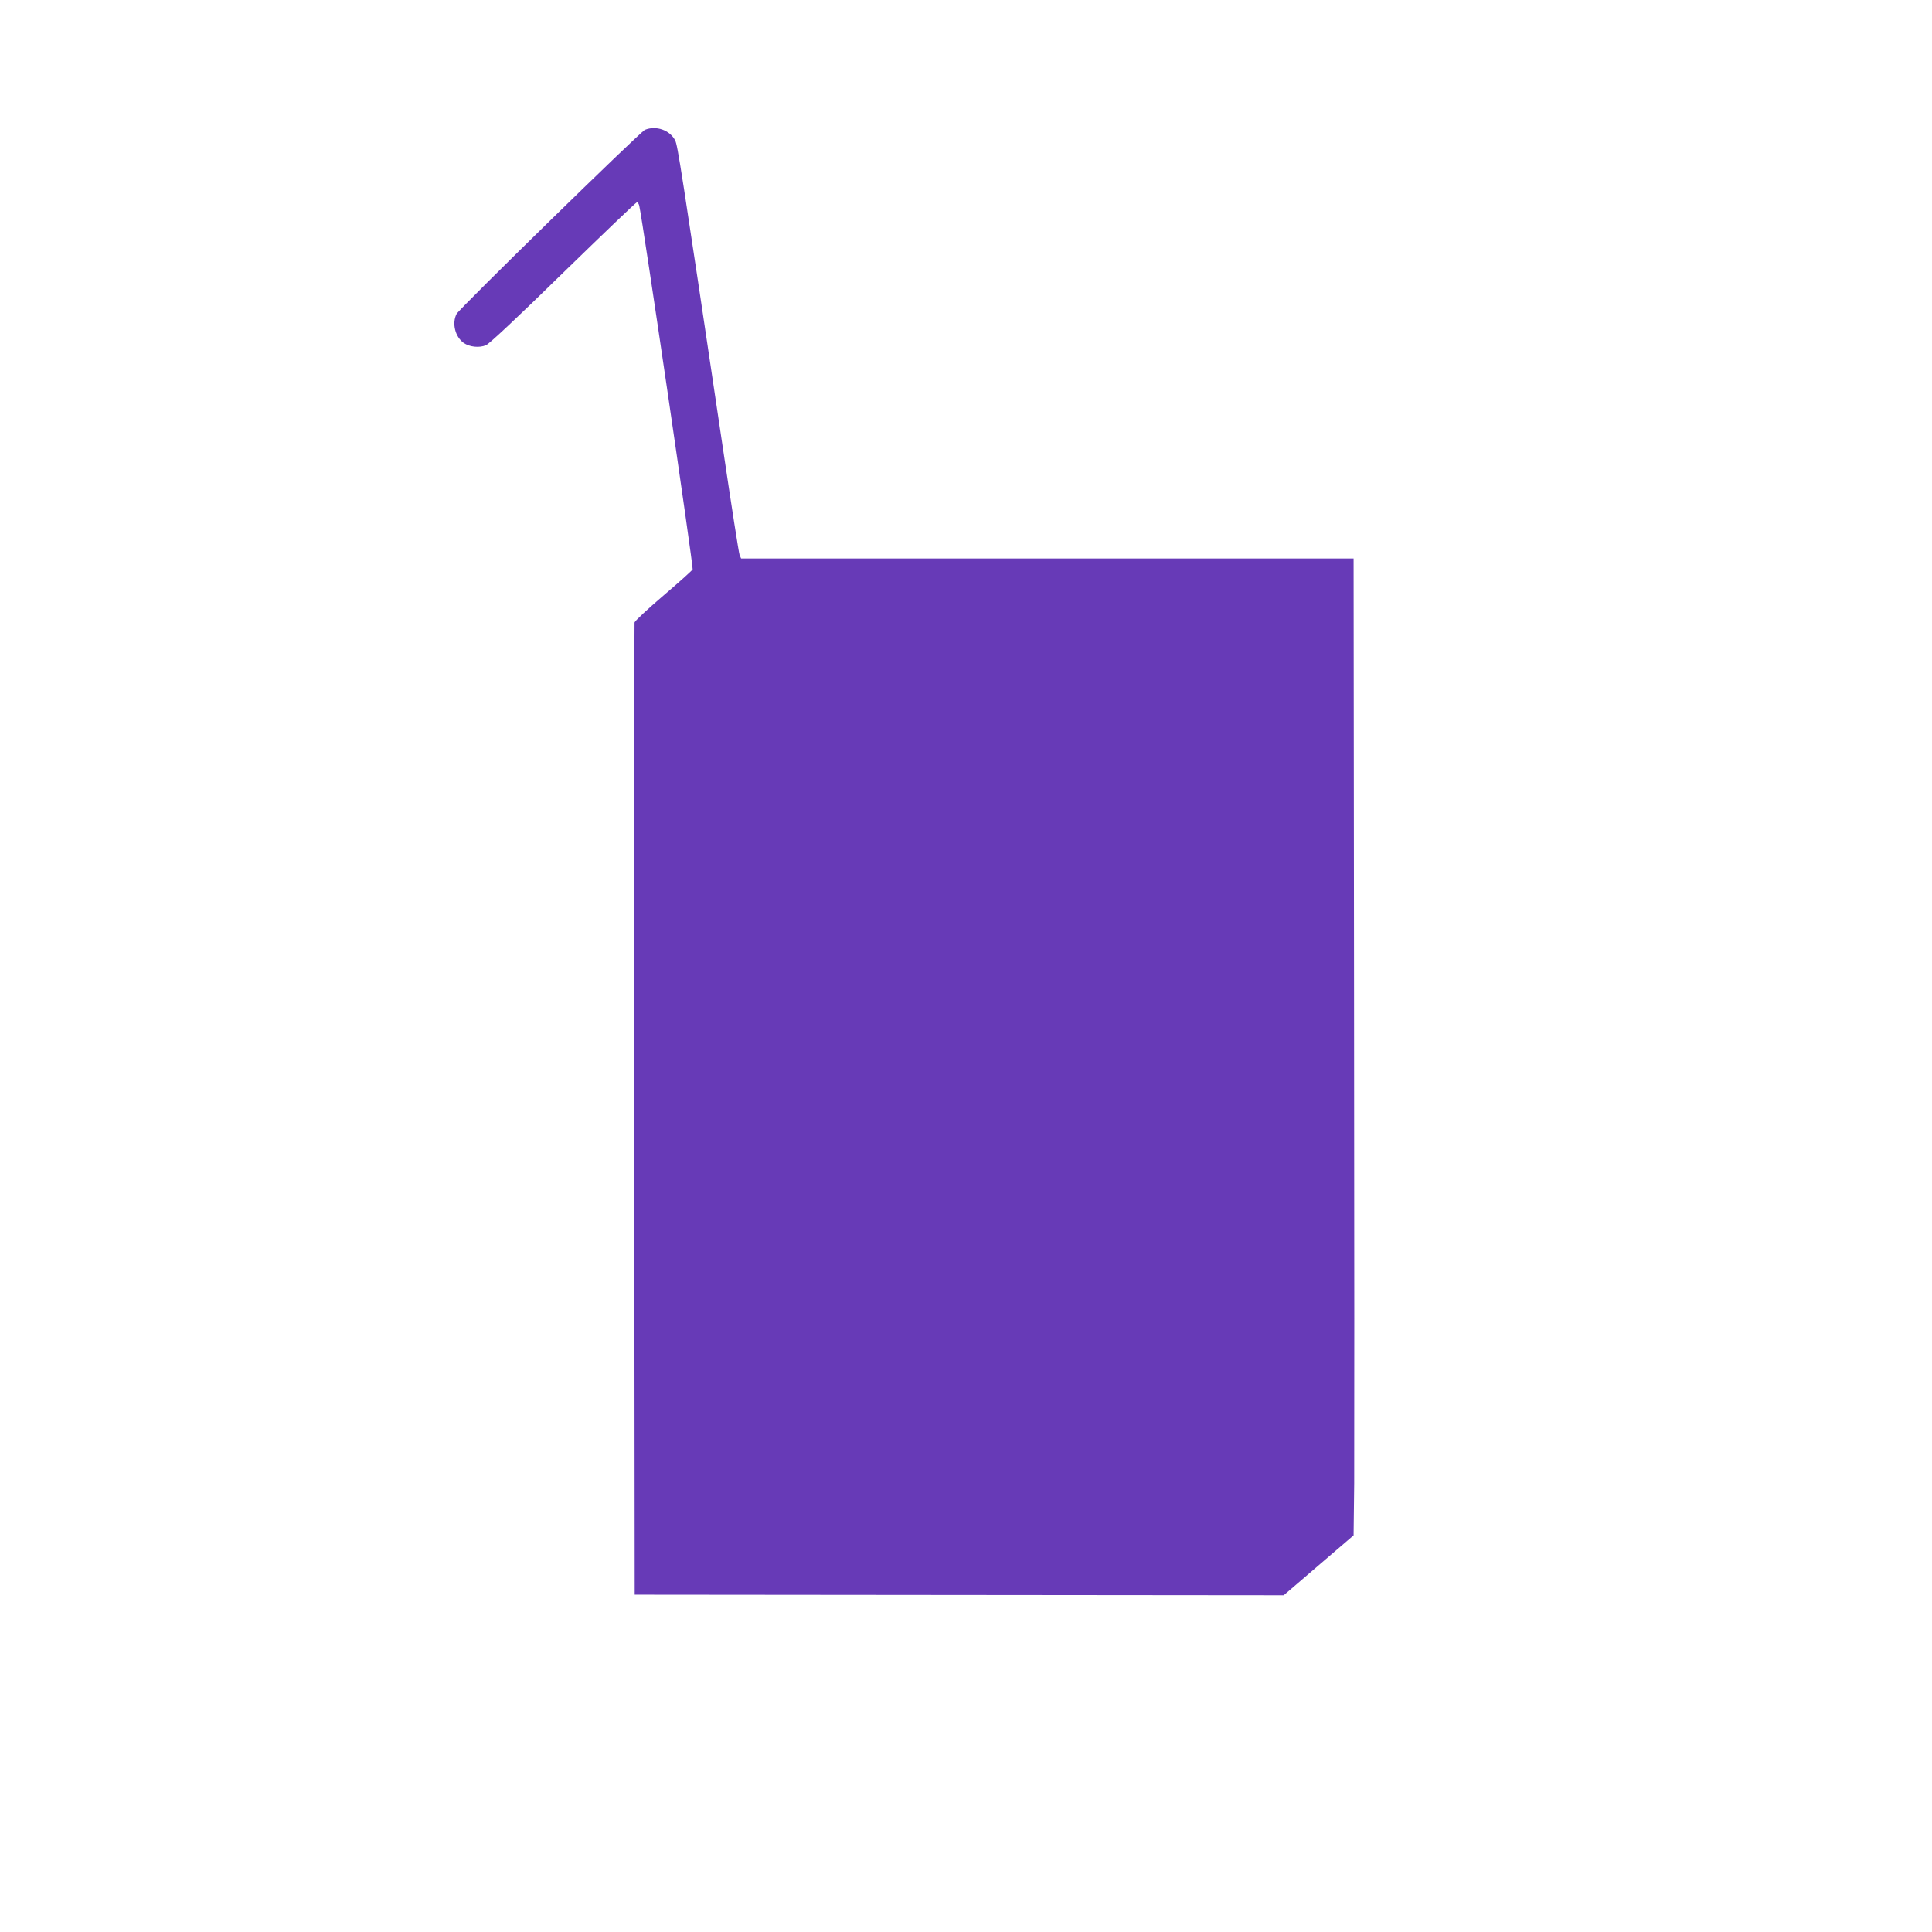 <?xml version="1.0" standalone="no"?>
<!DOCTYPE svg PUBLIC "-//W3C//DTD SVG 20010904//EN"
 "http://www.w3.org/TR/2001/REC-SVG-20010904/DTD/svg10.dtd">
<svg version="1.0" xmlns="http://www.w3.org/2000/svg"
 width="1280pt" height="1280pt" viewBox="0 0 1280 1280"
 preserveAspectRatio="xMidYMid meet">
<g transform="translate(0,1280) scale(0.1,-0.1)"
fill="#673ab7" stroke="none">
<path d="M4273 11940 c-31 -13 -1230 -1185 -1248 -1220 -32 -61 -10 -151 47
-192 39 -27 104 -34 148 -15 22 9 220 195 512 481 263 256 482 466 488 466 5
0 12 -10 15 -22 22 -90 360 -2396 354 -2410 -5 -9 -92 -87 -194 -174 -102 -87
-188 -167 -191 -178 -2 -12 -3 -1465 -2 -3231 l3 -3210 2150 -2 2150 -2 232
199 231 198 4 344 c1 189 1 1645 -1 3236 l-3 2892 -2029 0 -2029 0 -10 23 c-5
12 -54 326 -109 697 -282 1895 -301 2015 -318 2050 -35 68 -126 100 -200 70z"/>
</g>
</svg>
